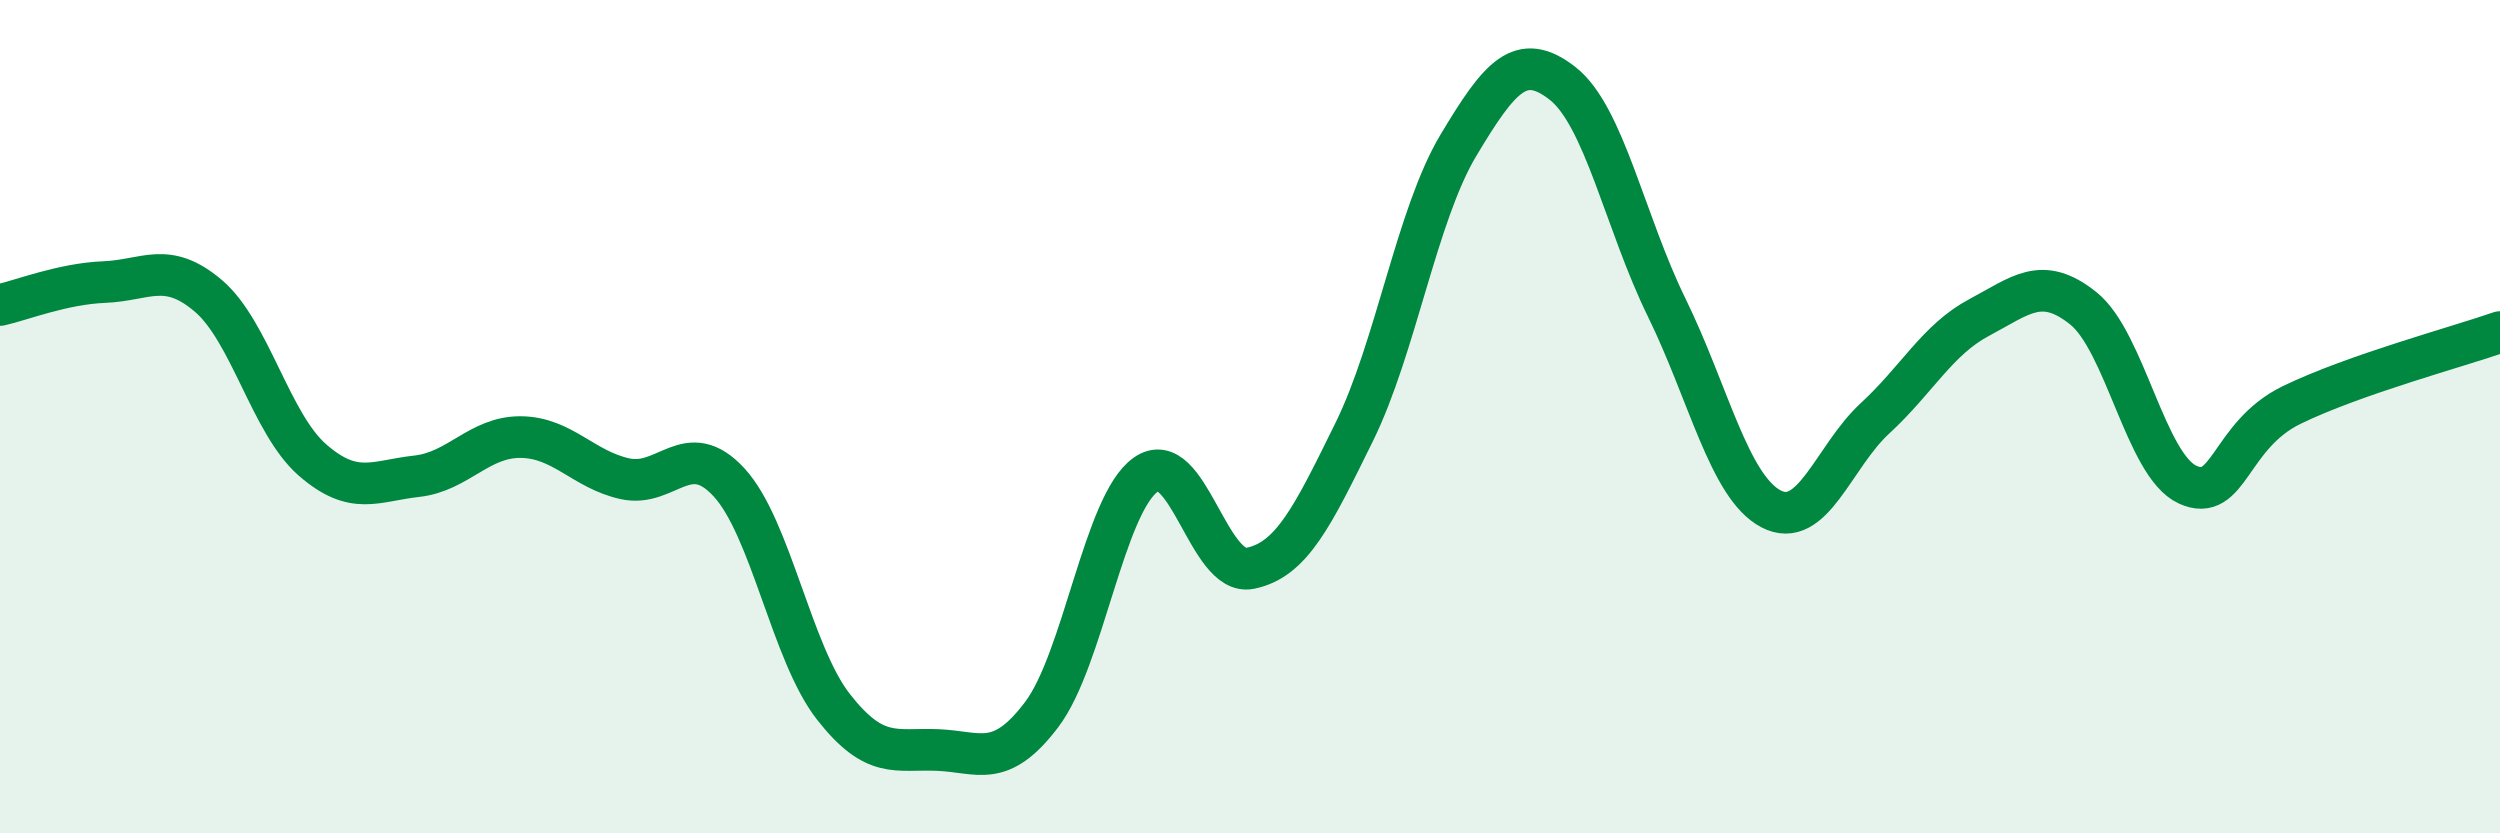 
    <svg width="60" height="20" viewBox="0 0 60 20" xmlns="http://www.w3.org/2000/svg">
      <path
        d="M 0,7.32 C 0.5,7.21 1.5,6.81 2.5,6.77 C 3.5,6.73 4,6.25 5,7.1 C 6,7.95 6.5,10.17 7.5,11.04 C 8.5,11.91 9,11.54 10,11.43 C 11,11.32 11.5,10.48 12.5,10.49 C 13.5,10.5 14,11.27 15,11.49 C 16,11.71 16.5,10.49 17.5,11.58 C 18.5,12.67 19,15.68 20,16.96 C 21,18.24 21.5,17.96 22.5,18 C 23.5,18.04 24,18.47 25,17.15 C 26,15.83 26.5,12.09 27.5,11.39 C 28.5,10.69 29,13.84 30,13.64 C 31,13.44 31.5,12.4 32.5,10.37 C 33.5,8.34 34,5.16 35,3.49 C 36,1.82 36.5,1.22 37.5,2 C 38.5,2.78 39,5.34 40,7.38 C 41,9.42 41.5,11.68 42.5,12.21 C 43.5,12.74 44,10.96 45,10.04 C 46,9.12 46.5,8.15 47.5,7.62 C 48.5,7.09 49,6.6 50,7.4 C 51,8.2 51.5,11.17 52.5,11.63 C 53.5,12.09 53.5,10.45 55,9.72 C 56.5,8.99 59,8.32 60,7.97L60 20L0 20Z"
        fill="#008740"
        opacity="0.1"
        stroke-linecap="round"
        stroke-linejoin="round"
      />
      <path
        d="M 0,7.32 C 0.5,7.21 1.5,6.81 2.5,6.77 C 3.5,6.73 4,6.25 5,7.1 C 6,7.95 6.5,10.17 7.5,11.04 C 8.5,11.91 9,11.54 10,11.43 C 11,11.32 11.5,10.48 12.5,10.49 C 13.5,10.5 14,11.27 15,11.49 C 16,11.71 16.5,10.49 17.5,11.58 C 18.5,12.67 19,15.68 20,16.96 C 21,18.24 21.5,17.96 22.5,18 C 23.5,18.04 24,18.47 25,17.15 C 26,15.83 26.5,12.09 27.5,11.39 C 28.5,10.69 29,13.84 30,13.64 C 31,13.44 31.5,12.4 32.5,10.37 C 33.5,8.34 34,5.16 35,3.49 C 36,1.82 36.5,1.22 37.5,2 C 38.5,2.78 39,5.34 40,7.38 C 41,9.42 41.5,11.68 42.5,12.21 C 43.5,12.74 44,10.96 45,10.04 C 46,9.12 46.5,8.15 47.5,7.62 C 48.5,7.09 49,6.6 50,7.4 C 51,8.2 51.5,11.17 52.5,11.63 C 53.5,12.09 53.5,10.45 55,9.72 C 56.5,8.99 59,8.32 60,7.97"
        stroke="#008740"
        stroke-width="1"
        fill="none"
        stroke-linecap="round"
        stroke-linejoin="round"
      />
    </svg>
  